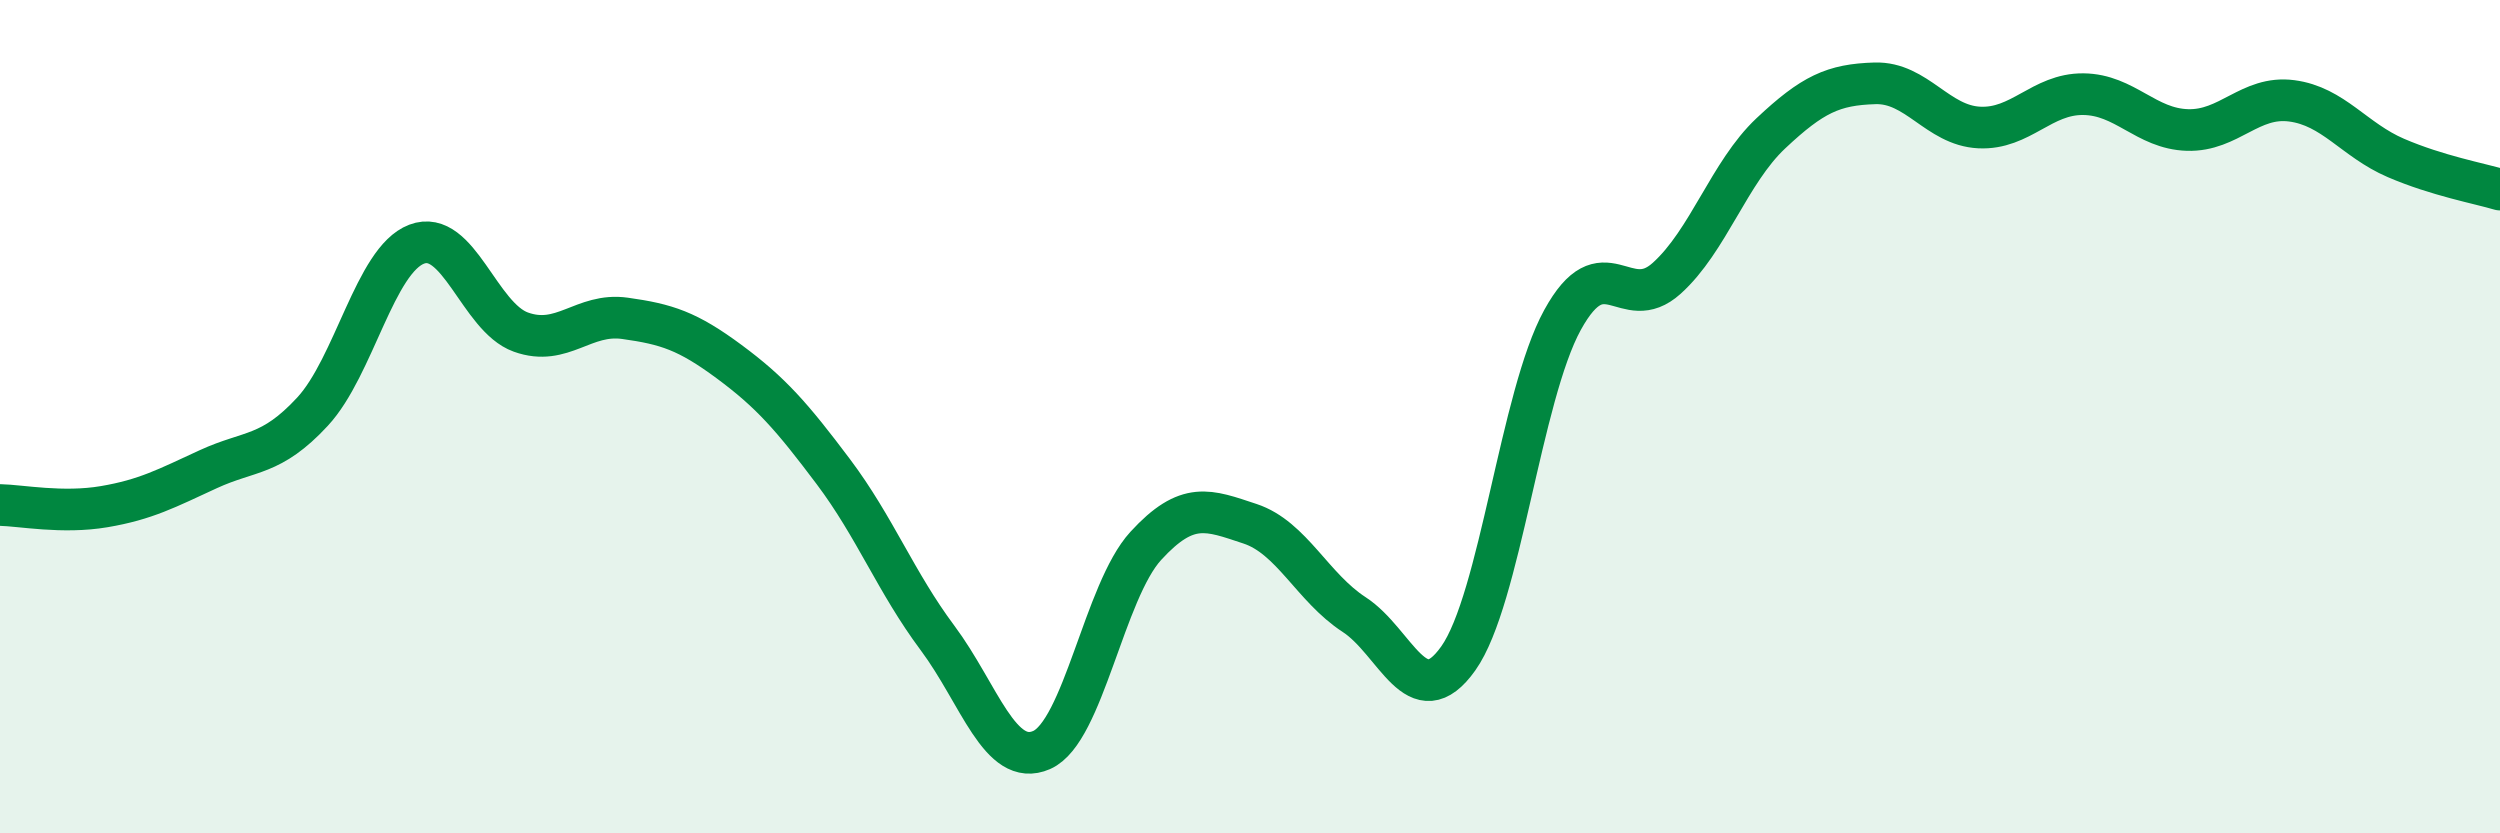 
    <svg width="60" height="20" viewBox="0 0 60 20" xmlns="http://www.w3.org/2000/svg">
      <path
        d="M 0,12.12 C 0.5,12.13 1.5,12.33 2.5,12.16 C 3.5,11.99 4,11.72 5,11.26 C 6,10.8 6.5,10.96 7.5,9.88 C 8.5,8.8 9,6.24 10,5.86 C 11,5.48 11.5,7.61 12.5,7.97 C 13.5,8.33 14,7.5 15,7.64 C 16,7.78 16.5,7.94 17.5,8.68 C 18.5,9.42 19,9.99 20,11.32 C 21,12.65 21.5,13.97 22.5,15.31 C 23.5,16.65 24,18.44 25,18 C 26,17.56 26.5,14.19 27.5,13.1 C 28.5,12.01 29,12.24 30,12.57 C 31,12.9 31.5,14.1 32.5,14.75 C 33.5,15.4 34,17.21 35,15.8 C 36,14.39 36.5,9.5 37.5,7.68 C 38.5,5.86 39,7.58 40,6.68 C 41,5.78 41.5,4.14 42.5,3.2 C 43.5,2.26 44,2.03 45,2 C 46,1.97 46.5,3.01 47.5,3.06 C 48.5,3.11 49,2.25 50,2.26 C 51,2.27 51.5,3.09 52.5,3.12 C 53.5,3.15 54,2.29 55,2.42 C 56,2.55 56.5,3.36 57.5,3.79 C 58.5,4.22 59.5,4.4 60,4.55L60 20L0 20Z"
        fill="#008740"
        opacity="0.1"
        stroke-linecap="round"
        stroke-linejoin="round"
      />
      <path
        d="M 0,12.12 C 0.5,12.13 1.5,12.33 2.5,12.16 C 3.5,11.99 4,11.72 5,11.26 C 6,10.8 6.5,10.96 7.5,9.88 C 8.5,8.8 9,6.24 10,5.86 C 11,5.48 11.5,7.61 12.5,7.97 C 13.5,8.33 14,7.5 15,7.64 C 16,7.78 16.5,7.94 17.5,8.68 C 18.5,9.42 19,9.99 20,11.32 C 21,12.65 21.5,13.97 22.5,15.31 C 23.5,16.65 24,18.44 25,18 C 26,17.56 26.5,14.19 27.5,13.1 C 28.5,12.01 29,12.24 30,12.57 C 31,12.9 31.5,14.1 32.5,14.75 C 33.5,15.4 34,17.21 35,15.8 C 36,14.39 36.5,9.5 37.5,7.68 C 38.5,5.86 39,7.58 40,6.68 C 41,5.78 41.5,4.14 42.5,3.2 C 43.5,2.26 44,2.03 45,2 C 46,1.97 46.5,3.01 47.5,3.06 C 48.5,3.11 49,2.25 50,2.26 C 51,2.27 51.5,3.09 52.5,3.12 C 53.5,3.15 54,2.29 55,2.42 C 56,2.55 56.5,3.36 57.5,3.79 C 58.5,4.22 59.5,4.4 60,4.55"
        stroke="#008740"
        stroke-width="1"
        fill="none"
        stroke-linecap="round"
        stroke-linejoin="round"
      />
    </svg>
  
